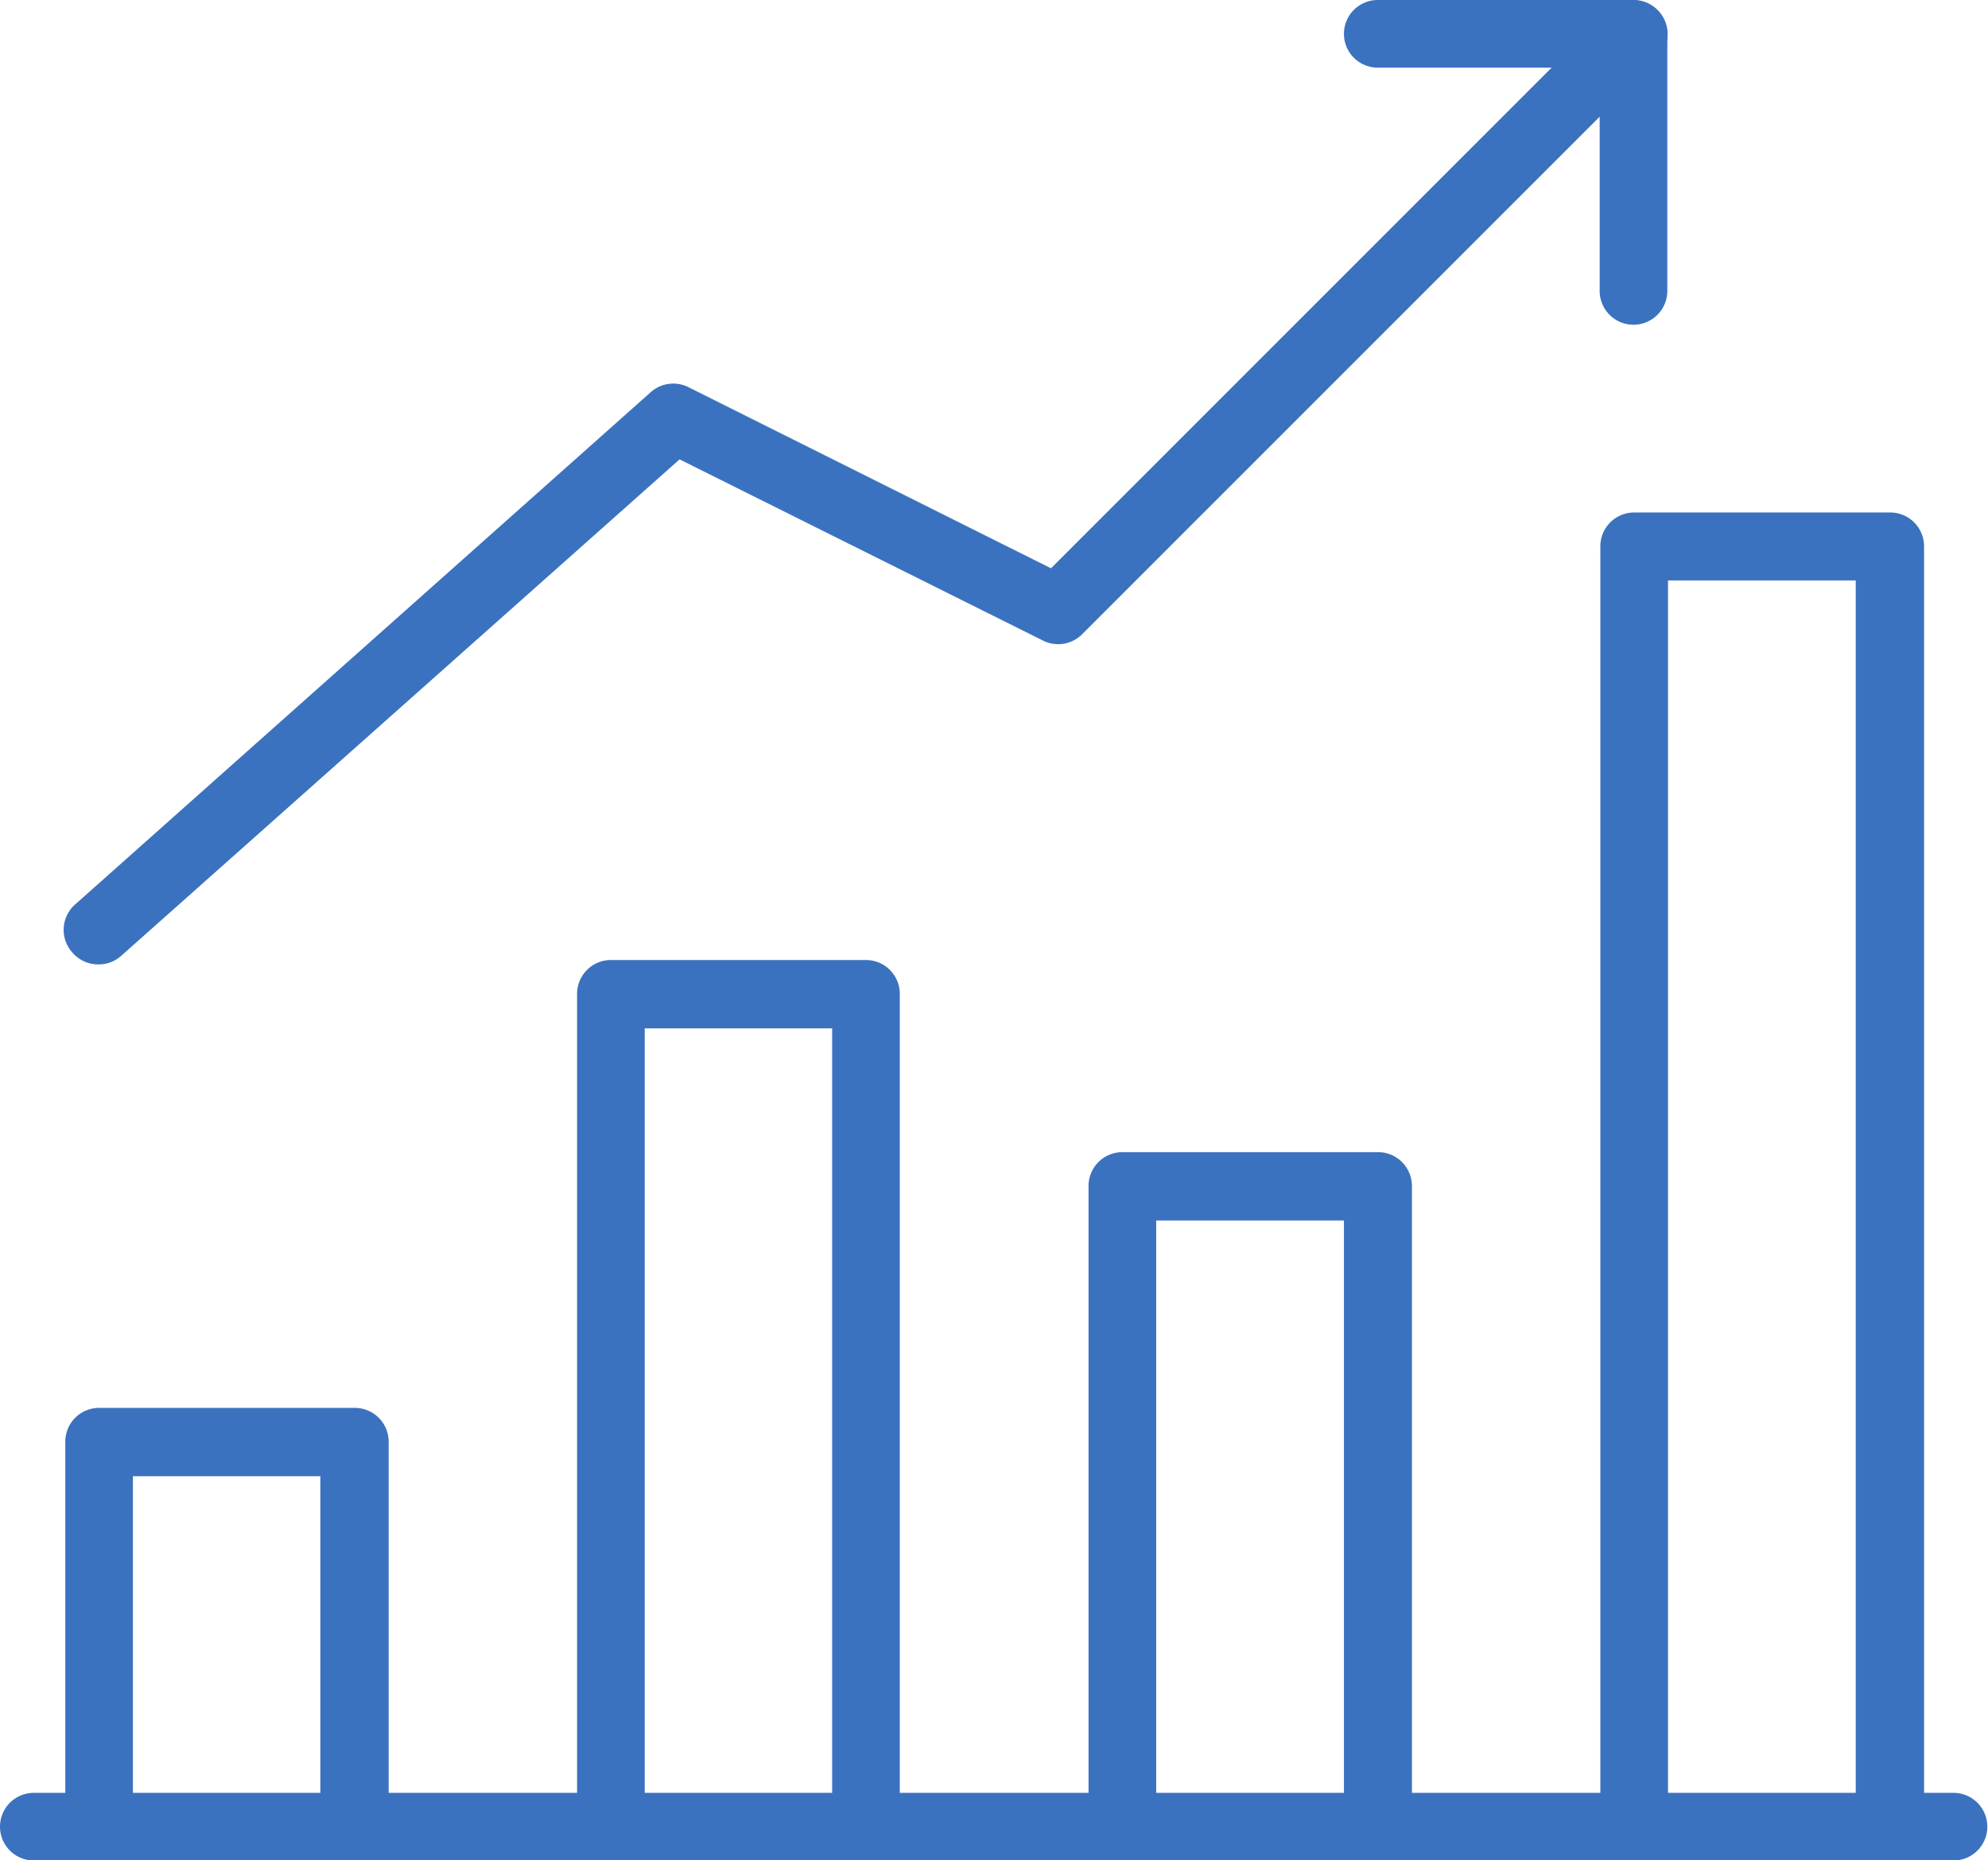 <svg xmlns="http://www.w3.org/2000/svg" viewBox="0 0 58.77 54.99"><defs><style>.cls-1{fill:#3b72c0;}</style></defs><g id="Vrstva_2" data-name="Vrstva 2"><g id="Vrstva_1-2" data-name="Vrstva 1"><path class="cls-1" d="M48.29,9.6a1,1,0,0,1-1-1V2H40.73a1,1,0,0,1,0-2h7.56a1,1,0,0,1,1,1V8.58A1,1,0,0,1,48.29,9.6Z"/><path class="cls-1" d="M55.86,55a1,1,0,0,1-1-1V17.16H49.31V54a1,1,0,1,1-2,0V16.15a1,1,0,0,1,1-1h7.57a1,1,0,0,1,1,1V54A1,1,0,0,1,55.86,55ZM2.91,28.51a1,1,0,0,1-.76-.34,1,1,0,0,1,.08-1.44l17-15.13a1,1,0,0,1,1.13-.15L31.07,16.8,47.57.3A1,1,0,0,1,49,1.74l-17,17a1,1,0,0,1-1.18.19L20.09,13.58,3.59,28.25A1,1,0,0,1,2.91,28.51Z"/><path class="cls-1" d="M40.73,55a1,1,0,0,1-1-1V36.08H34.18V54a1,1,0,1,1-2,0V35.06a1,1,0,0,1,1-1h7.56a1,1,0,0,1,1,1V54A1,1,0,0,1,40.73,55Z"/><path class="cls-1" d="M25.6,55a1,1,0,0,1-1-1V30.4H19.06V54a1,1,0,1,1-2,0V29.38a1,1,0,0,1,1-1H25.6a1,1,0,0,1,1,1V54A1,1,0,0,1,25.6,55Z"/><path class="cls-1" d="M10.47,55a1,1,0,0,1-1-1V43.64H3.93V54a1,1,0,1,1-2,0V42.62a1,1,0,0,1,1-1h7.56a1,1,0,0,1,1,1V54A1,1,0,0,1,10.47,55Z"/><path class="cls-1" d="M57.75,55H1a1,1,0,1,1,0-2H57.75a1,1,0,1,1,0,2Z"/></g></g></svg>